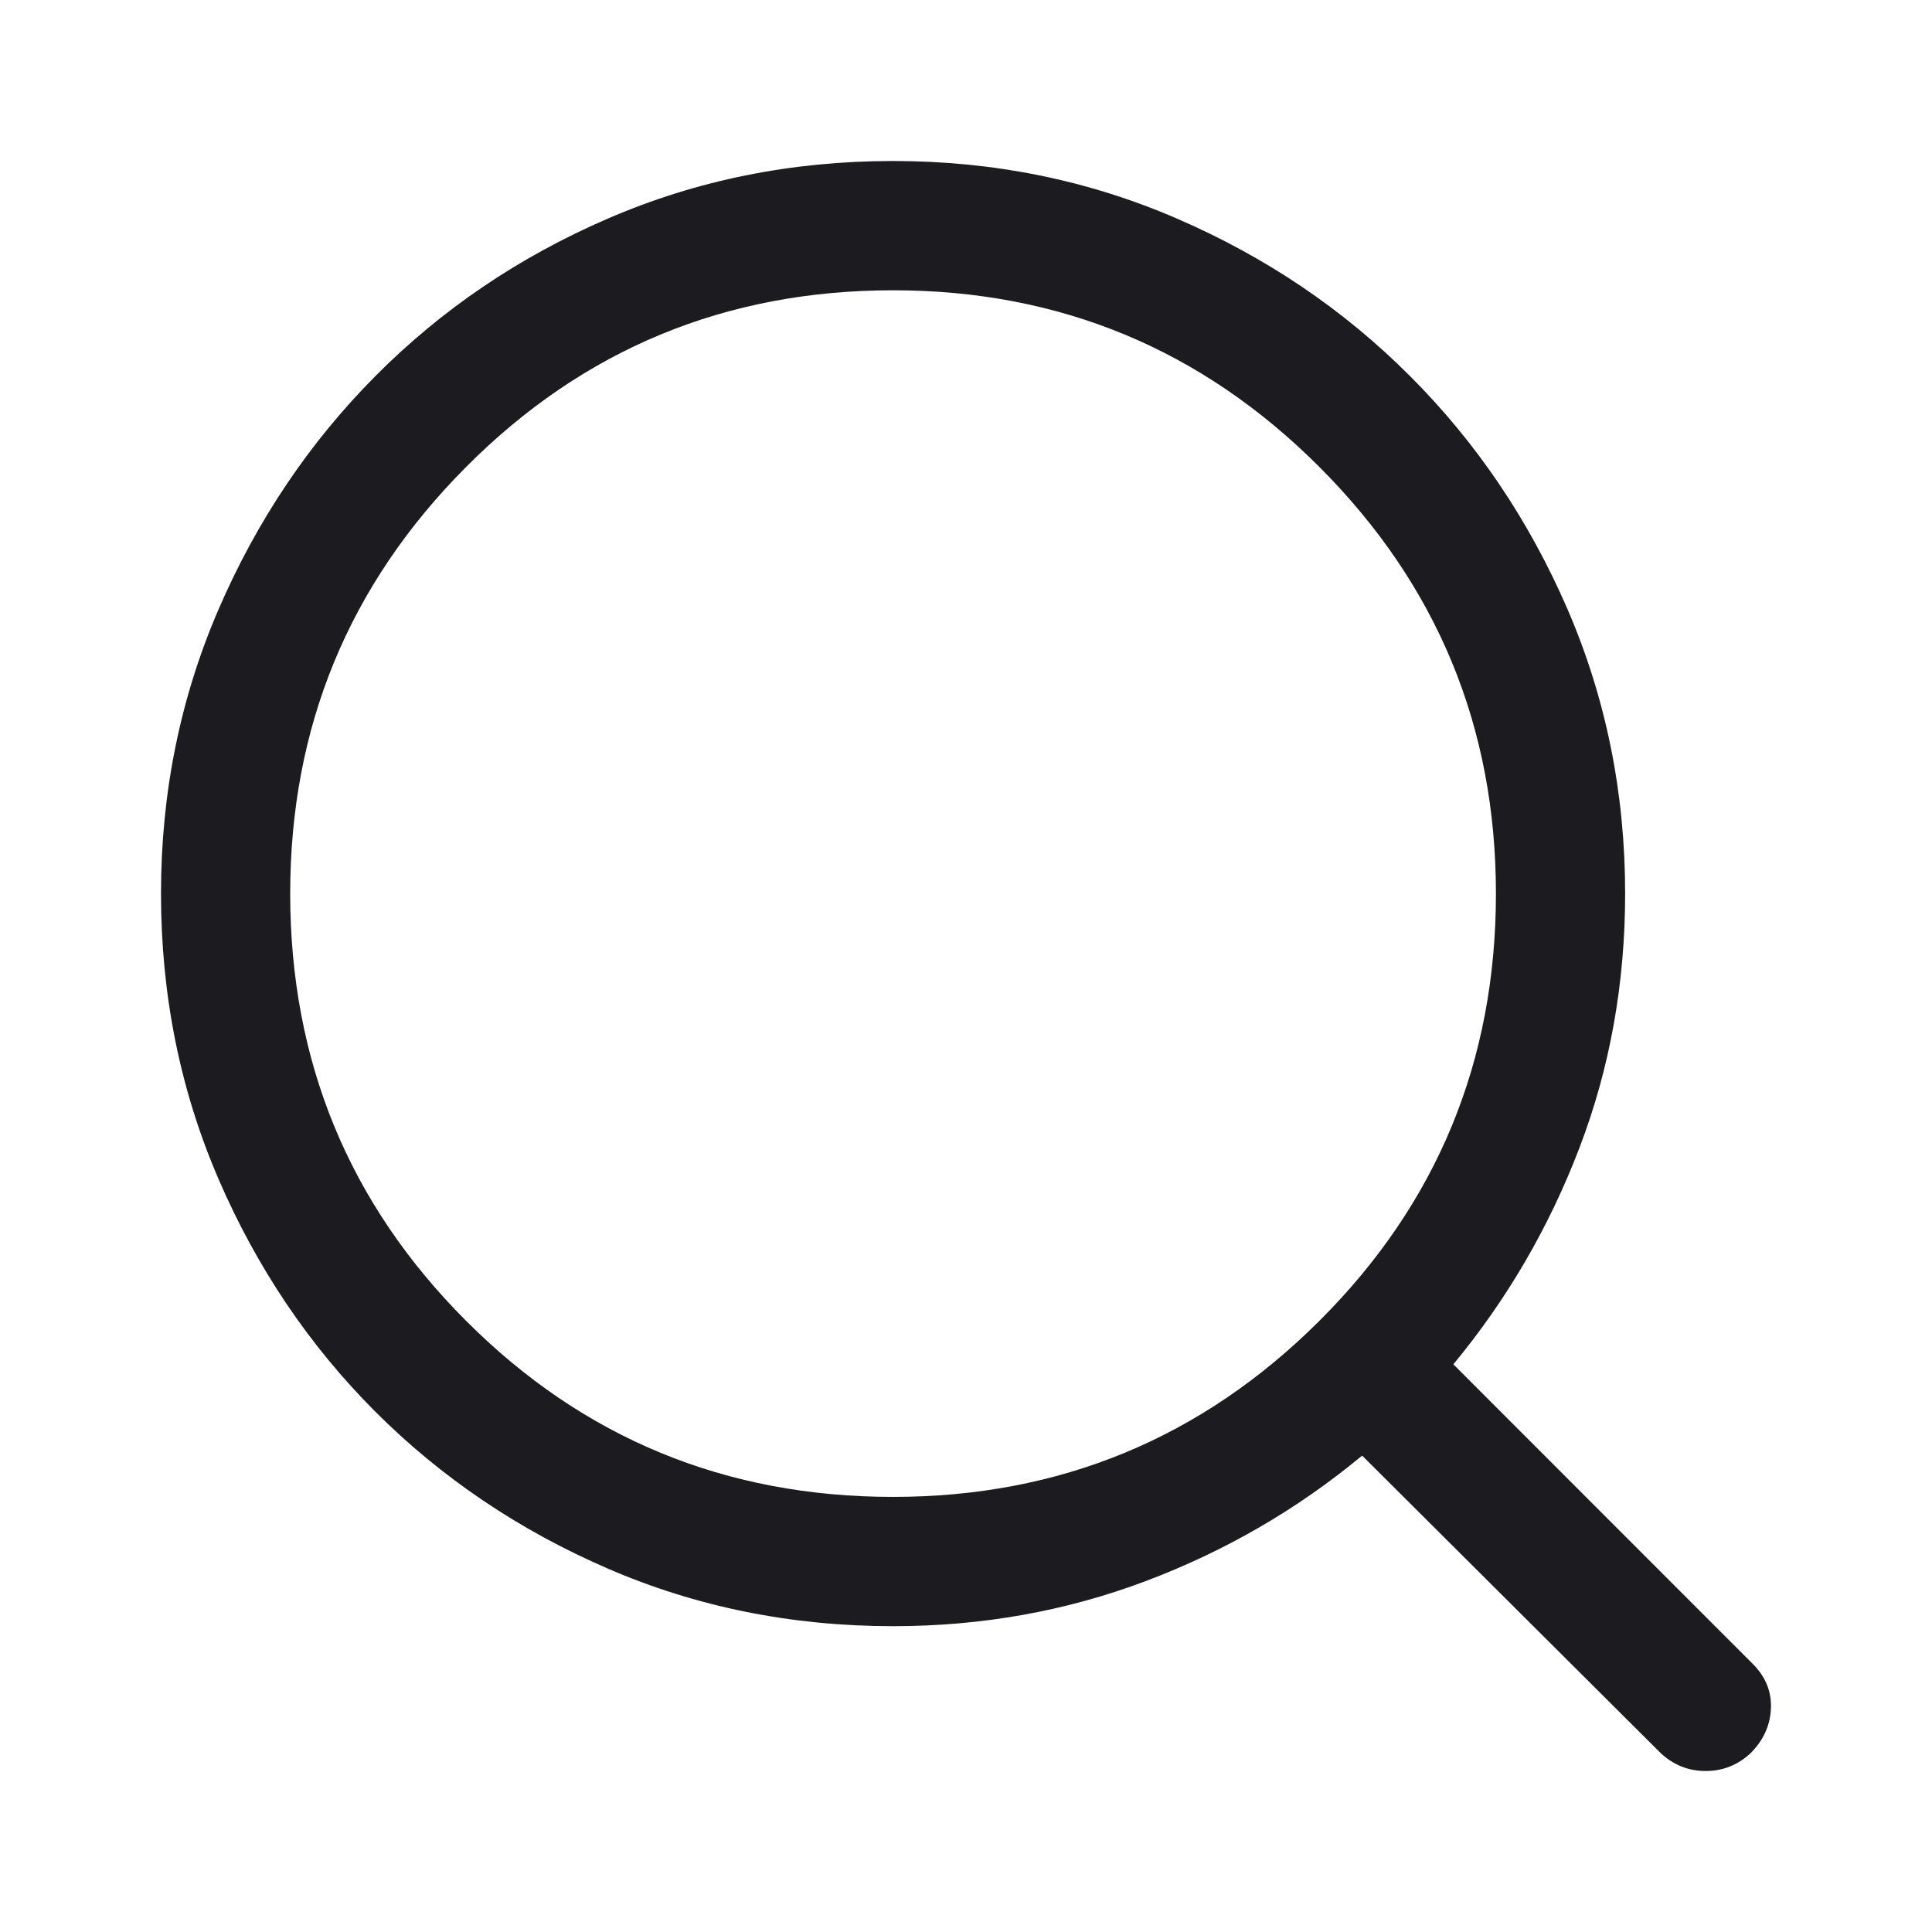<svg width="24" height="24" viewBox="0 0 24 24" fill="none" xmlns="http://www.w3.org/2000/svg">
<mask id="mask0_146_1907" style="mask-type:alpha" maskUnits="userSpaceOnUse" x="0" y="0" width="24" height="24">
<rect width="24" height="24" fill="#D9D9D9"/>
</mask>
<g mask="url(#mask0_146_1907)">
<path d="M11.094 18.595C13.162 18.595 14.928 17.866 16.39 16.408C17.852 14.95 18.583 13.181 18.583 11.1C18.583 9.03 17.852 7.264 16.39 5.801C14.928 4.338 13.162 3.606 11.094 3.606C9.014 3.606 7.246 4.338 5.79 5.801C4.333 7.264 3.605 9.03 3.605 11.1C3.605 13.181 4.333 14.95 5.79 16.408C7.246 17.866 9.014 18.595 11.094 18.595ZM11.094 20.201C9.832 20.201 8.65 19.962 7.547 19.484C6.444 19.006 5.483 18.357 4.662 17.536C3.842 16.715 3.193 15.753 2.716 14.65C2.239 13.546 2 12.363 2 11.1C2 9.849 2.239 8.671 2.716 7.567C3.193 6.464 3.842 5.499 4.662 4.673C5.483 3.846 6.444 3.194 7.547 2.717C8.65 2.239 9.832 2 11.094 2C12.345 2 13.522 2.239 14.624 2.717C15.727 3.194 16.692 3.846 17.517 4.673C18.343 5.499 18.994 6.464 19.472 7.567C19.949 8.671 20.188 9.849 20.188 11.1C20.188 12.215 19.999 13.267 19.621 14.257C19.243 15.246 18.721 16.143 18.054 16.948L21.774 20.67C21.933 20.829 22.008 21.014 21.999 21.224C21.99 21.434 21.906 21.618 21.747 21.778C21.588 21.926 21.402 22 21.189 22C20.975 22 20.789 21.926 20.63 21.778L16.921 18.082C16.117 18.749 15.22 19.269 14.232 19.641C13.243 20.014 12.197 20.201 11.094 20.201Z" fill="#1C1B1F"/>
</g>
</svg>
